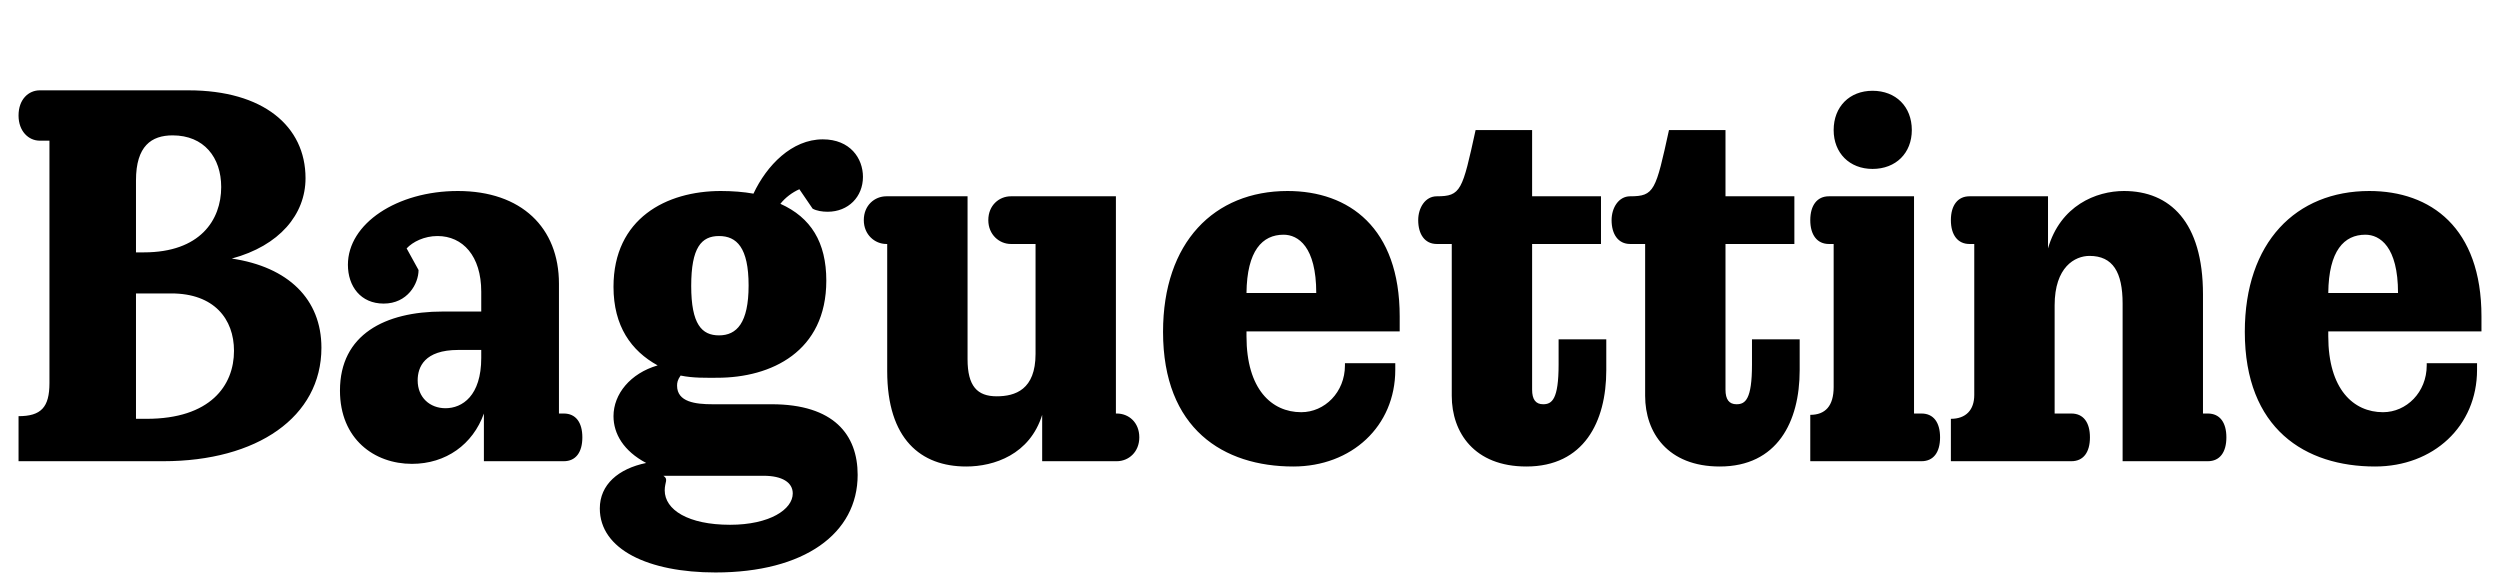 <svg   viewBox="0 0 1392 319" fill="none" xmlns="http://www.w3.org/2000/svg">
<path d="M129.062 143.962C160.529 148.633 178.967 166.578 178.967 193.62C178.967 232.216 143.075 256.799 90.958 256.799H10.325V231.724C22.863 231.724 27.533 226.808 27.533 213.287V78.324H22.125C15.979 78.324 10.325 73.162 10.325 64.312C10.325 55.216 15.979 50.299 22.125 50.299H104.971C146.517 50.299 170.117 70.212 170.117 99.22C170.117 119.378 155.613 136.833 129.062 143.962ZM96.121 75.374C84.321 75.374 75.717 81.274 75.717 100.449V140.52H80.142C111.362 140.52 123.163 122.574 123.163 104.137C123.163 87.666 113.575 75.374 96.121 75.374ZM81.617 233.199C117.017 233.199 130.292 214.762 130.292 195.341C130.292 177.641 119.229 163.383 95.383 163.383H75.717V233.199H81.617ZM313.929 230.249C320.567 230.249 324.254 235.166 324.254 243.524C324.254 251.883 320.567 256.799 313.929 256.799H269.433V230.249C263.288 247.458 248.292 258.274 229.363 258.274C208.467 258.274 189.292 244.508 189.292 217.466C189.292 186.245 214.367 173.462 246.571 173.462H267.958V162.399C267.958 142.487 257.633 131.424 243.621 131.424C236.246 131.424 229.854 134.62 226.413 138.308L233.05 150.353C233.05 157.974 226.904 169.037 213.629 169.037C200.846 169.037 193.717 159.449 193.717 147.403C193.717 124.541 221.004 106.349 254.929 106.349C290.329 106.349 311.225 126.753 311.225 157.974V230.249H313.929ZM248.046 227.299C257.388 227.299 267.958 220.416 267.958 199.274V194.849H255.175C236.246 194.849 232.558 204.437 232.558 211.812C232.558 221.399 239.442 227.299 248.046 227.299ZM398.384 318.749C361.018 318.749 333.976 305.966 333.976 283.103C333.976 269.828 344.301 260.978 359.789 257.783C347.251 251.145 341.597 241.558 341.597 231.724C341.597 219.433 350.939 207.878 366.18 203.453C351.43 195.341 341.597 181.574 341.597 159.695C341.597 121.591 371.097 106.349 401.334 106.349C407.726 106.349 414.118 106.841 419.526 107.824C426.901 92.091 440.914 77.587 458.122 77.587C473.364 77.587 480.493 88.158 480.493 98.483C480.493 109.545 472.38 117.903 460.826 117.903C457.876 117.903 454.68 117.412 452.468 116.183L445.093 105.366C441.159 107.087 437.226 110.037 434.522 113.478C451.484 121.099 460.089 134.866 460.089 156.253C460.089 195.833 429.359 210.337 399.368 210.337C393.222 210.337 386.093 210.583 378.964 209.108C377.243 211.566 376.997 213.041 376.997 214.762C376.997 223.858 387.322 225.087 396.664 225.087H429.605C464.268 225.087 477.543 242.049 477.543 264.42C477.543 297.116 447.797 318.749 398.384 318.749ZM400.351 186.737C410.184 186.737 416.822 179.853 416.822 158.958C416.822 137.816 410.184 131.424 400.351 131.424C390.518 131.424 384.864 137.816 384.864 159.203C384.864 180.591 390.764 186.737 400.351 186.737ZM406.497 292.199C428.622 292.199 441.405 283.595 441.405 274.745C441.405 268.599 435.505 264.912 425.18 264.912H369.376C372.326 266.878 370.114 268.353 370.114 273.024C370.114 283.841 383.143 292.199 406.497 292.199ZM621.828 230.249C628.465 230.249 634.365 235.166 634.365 243.524C634.365 251.637 628.465 256.799 621.828 256.799H580.282V230.987C573.399 253.112 553.486 259.749 537.999 259.749C512.678 259.749 493.994 244.508 493.994 206.649V135.849H493.503C487.111 135.849 480.965 130.687 480.965 122.574C480.965 114.216 487.111 109.299 493.503 109.299H538.736V200.012C538.736 215.008 544.144 220.662 554.961 220.662C565.286 220.662 576.594 216.974 576.594 197.062V135.849H562.828C556.436 135.849 550.29 130.687 550.29 122.574C550.29 114.216 556.436 109.299 562.828 109.299H621.336V230.249H621.828ZM779.349 184.524H694.045V187.228C694.045 216.728 708.058 229.512 724.528 229.512C737.558 229.512 748.866 218.449 748.866 203.453V202.224H776.891V205.912C776.891 237.378 752.553 259.749 720.103 259.749C681.262 259.749 647.583 238.853 647.583 184.77C647.583 134.866 676.099 106.349 716.908 106.349C751.078 106.349 779.349 126.753 779.349 176.166V184.524ZM714.695 130.687C702.895 130.687 694.291 139.537 694.045 163.137H732.887C732.887 137.324 722.808 130.687 714.695 130.687ZM849.884 259.749C820.876 259.749 808.338 240.82 808.338 220.416V135.849H799.98C793.343 135.849 789.655 130.441 789.655 122.574C789.655 115.691 793.588 109.299 799.98 109.299C813.501 109.299 814.238 106.103 821.613 72.424H853.08V109.299H891.43V135.849H853.08V216.974C853.08 222.383 855.047 225.087 859.226 225.087C864.143 225.087 867.83 222.383 867.83 202.962V188.949H894.38V206.158C894.38 234.92 881.843 259.749 849.884 259.749ZM957.559 259.749C928.551 259.749 916.013 240.82 916.013 220.416V135.849H907.655C901.018 135.849 897.33 130.441 897.33 122.574C897.33 115.691 901.263 109.299 907.655 109.299C921.176 109.299 921.913 106.103 929.288 72.424H960.755V109.299H999.105V135.849H960.755V216.974C960.755 222.383 962.722 225.087 966.901 225.087C971.818 225.087 975.505 222.383 975.505 202.962V188.949H1002.06V206.158C1002.06 234.92 989.518 259.749 957.559 259.749ZM1042.62 94.058C1029.83 94.058 1020.98 85.208 1020.98 72.424C1020.98 59.395 1029.83 50.545 1042.62 50.545C1055.65 50.545 1064.5 59.395 1064.5 72.424C1064.5 85.208 1055.65 94.058 1042.62 94.058ZM1069.91 230.249C1076.54 230.249 1080.23 235.166 1080.23 243.524C1080.23 251.883 1076.54 256.799 1069.91 256.799H1007.96V230.987C1016.31 230.987 1020.98 226.07 1020.98 215.499V135.849H1018.28C1011.89 135.849 1007.96 130.933 1007.96 122.574C1007.96 114.216 1011.89 109.299 1018.28 109.299H1065.73V230.249H1069.91ZM1229.32 230.249C1235.96 230.249 1239.65 235.166 1239.65 243.524C1239.65 251.883 1235.96 256.799 1229.32 256.799H1181.87V169.037C1181.87 151.583 1176.47 142.487 1163.44 142.487C1155.32 142.487 1144.02 148.633 1144.02 170.02V230.249H1153.36C1160 230.249 1163.68 235.166 1163.68 243.524C1163.68 251.883 1160 256.799 1153.36 256.799H1086.25V233.199C1094.6 233.199 1099.27 228.283 1099.27 219.924V135.849H1096.57C1090.18 135.849 1086.25 130.933 1086.25 122.574C1086.25 114.216 1090.18 109.299 1096.57 109.299H1140.33V138.308C1147.21 114.462 1167.12 106.349 1182.61 106.349C1208.18 106.349 1226.62 123.558 1226.62 163.874V230.249H1229.32ZM1381.68 184.524H1296.38V187.228C1296.38 216.728 1310.39 229.512 1326.86 229.512C1339.89 229.512 1351.2 218.449 1351.2 203.453V202.224H1379.22V205.912C1379.22 237.378 1354.88 259.749 1322.43 259.749C1283.59 259.749 1249.91 238.853 1249.91 184.77C1249.91 134.866 1278.43 106.349 1319.24 106.349C1353.41 106.349 1381.68 126.753 1381.68 176.166V184.524ZM1317.03 130.687C1305.23 130.687 1296.62 139.537 1296.38 163.137H1335.22C1335.22 137.324 1325.14 130.687 1317.03 130.687Z" fill="black"/>
</svg>

